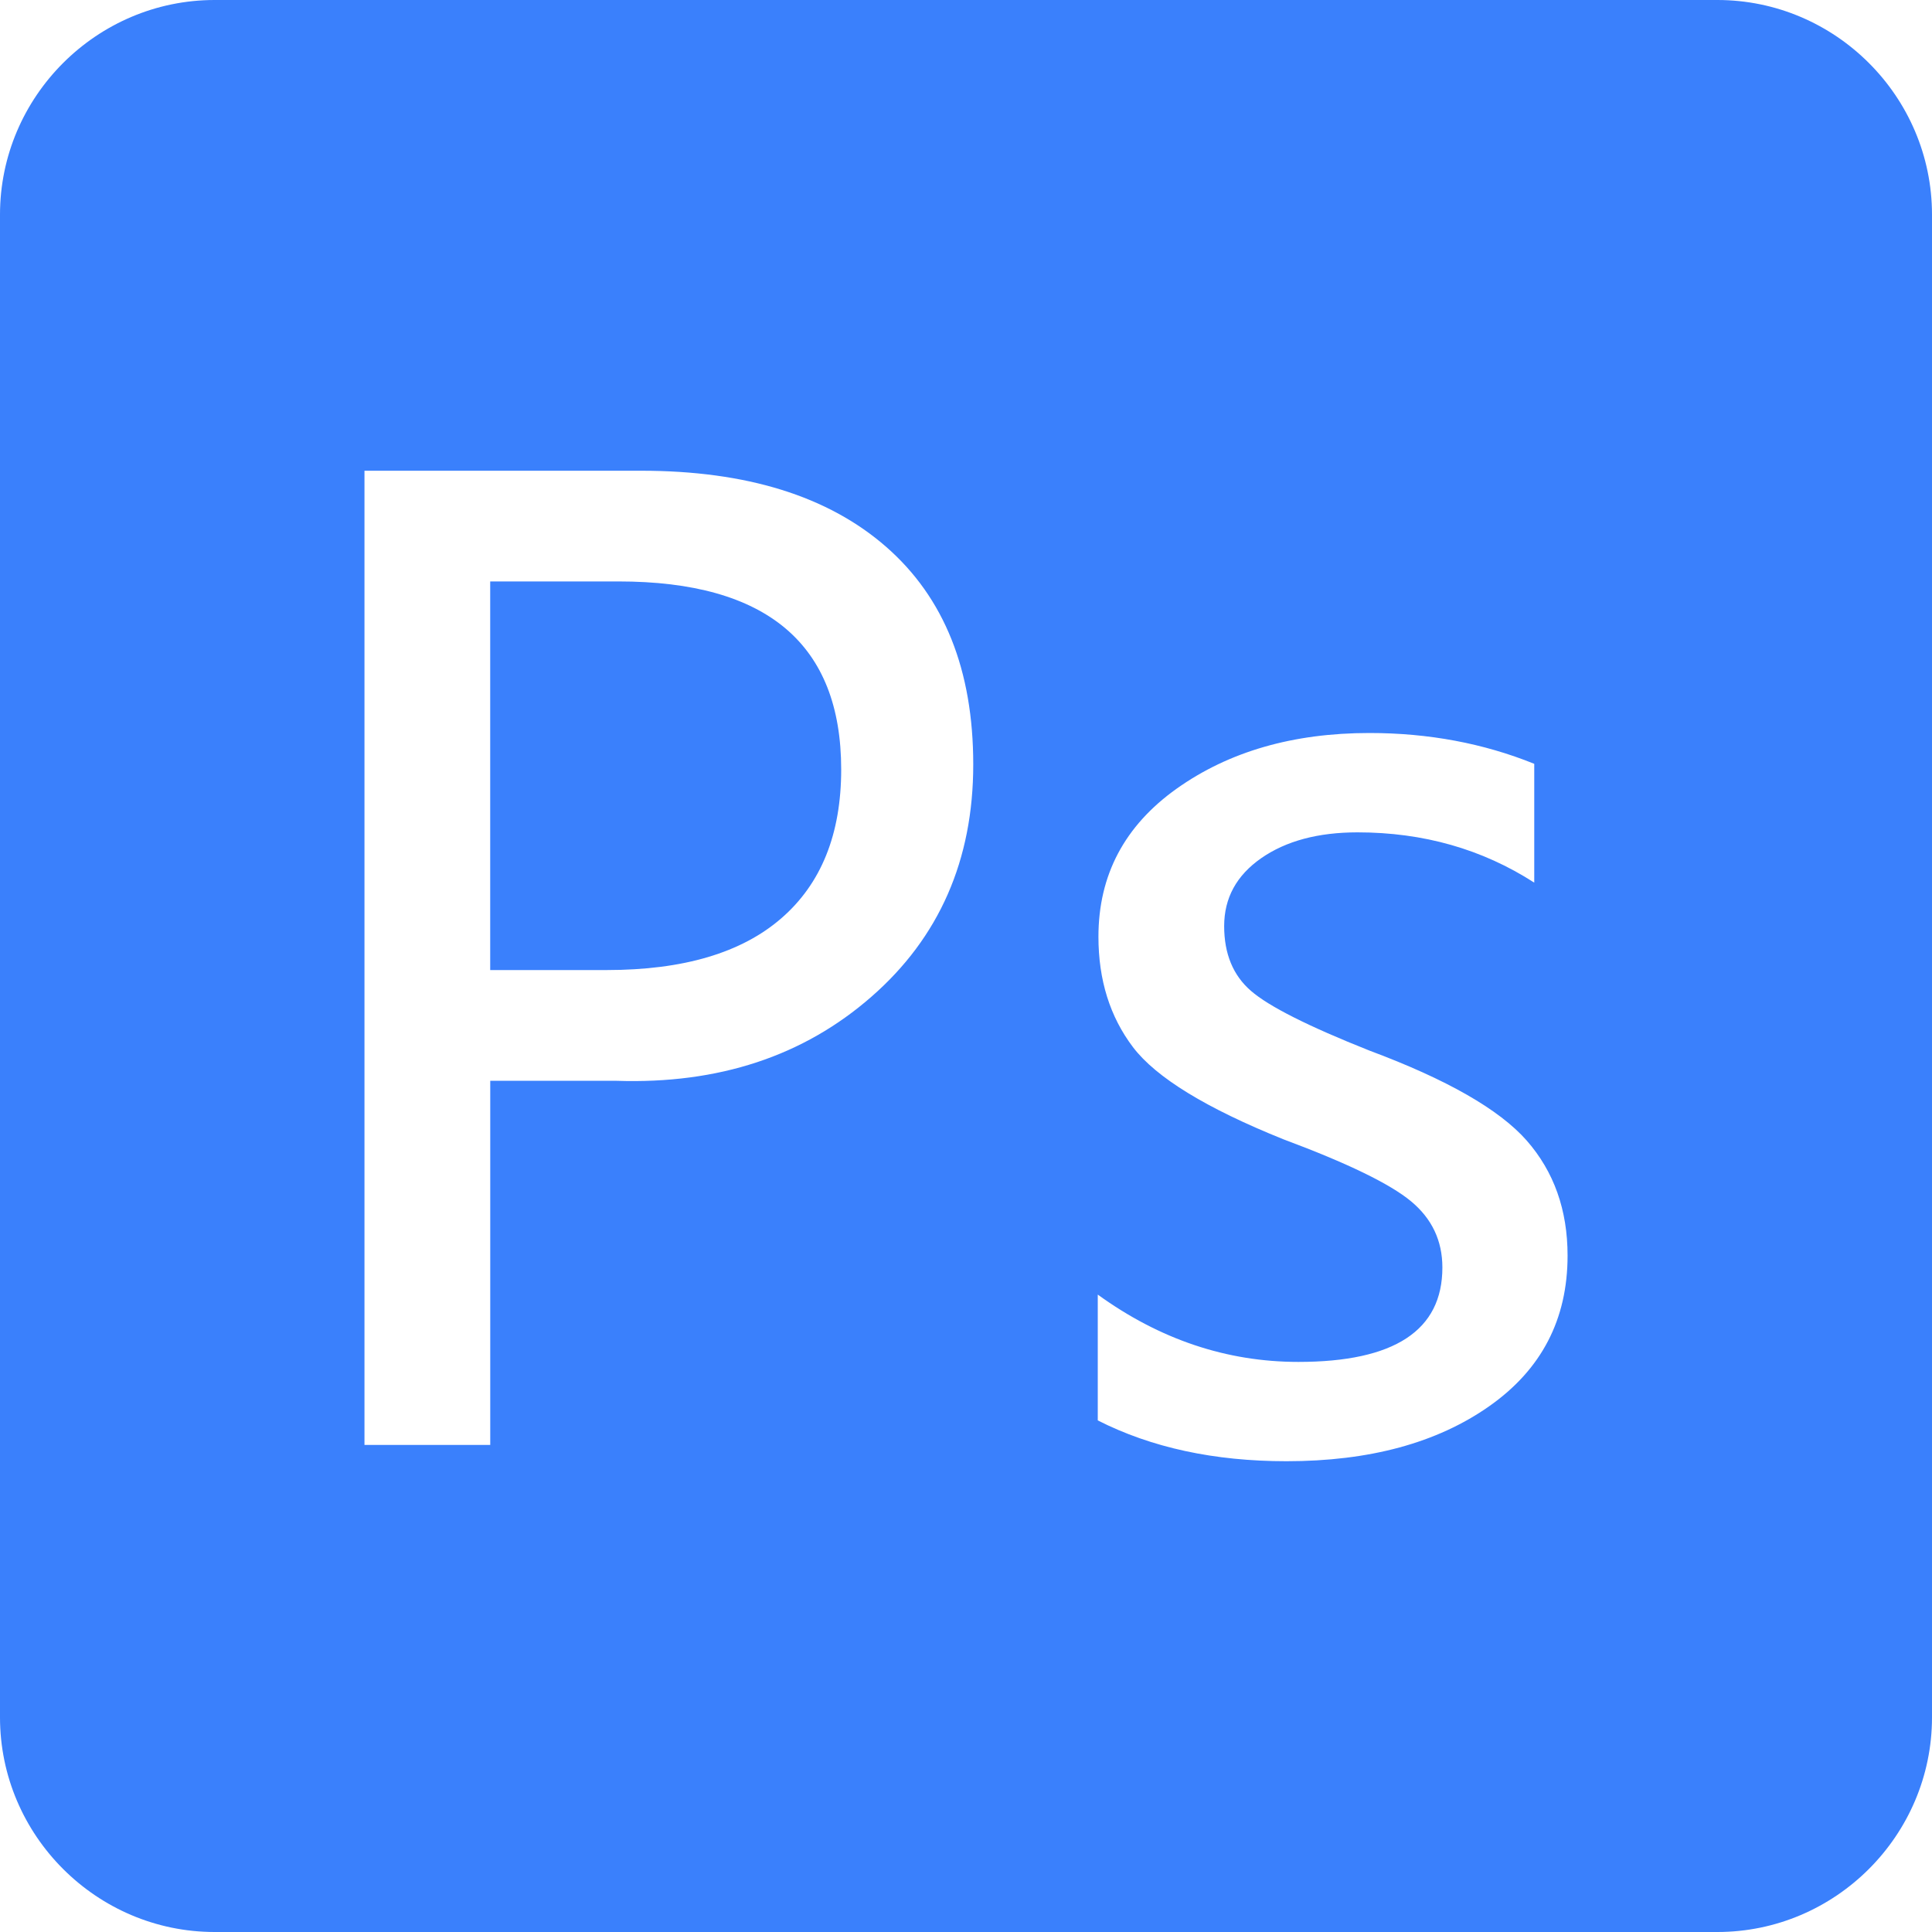 <?xml version="1.0" standalone="no"?><!DOCTYPE svg PUBLIC "-//W3C//DTD SVG 1.1//EN" "http://www.w3.org/Graphics/SVG/1.1/DTD/svg11.dtd"><svg t="1764408456175" class="icon" viewBox="0 0 1024 1024" version="1.1" xmlns="http://www.w3.org/2000/svg" p-id="48908" xmlns:xlink="http://www.w3.org/1999/xlink" width="200" height="200"><path d="M113.766 1024C51.2 1024 0 972.8 0 910.234V113.766C0 51.2 51.2 0 113.766 0h796.467C972.8 0 1024 51.2 1024 113.766v796.467C1024 972.8 972.8 1024 910.234 1024H113.766z m146.074-451.149h66.97c54.016 1.766 99.021-13.056 135.04-44.544 35.968-31.411 53.99-72.474 53.99-123.136 0-50.022-15.386-88.448-46.182-115.354-30.771-26.88-74.061-40.32-129.792-40.32h-146.688v516.352h66.662v-193.024z m321.997 113.306v66.688c28.442 14.438 61.773 21.632 100.019 21.632 43.955 0 79.795-9.702 107.469-29.158 27.699-19.456 41.523-46.029 41.523-79.821 0-24.218-7.245-44.544-21.683-61.005-14.464-16.435-42.214-32.333-83.354-47.667-32.41-12.877-53.35-23.424-62.797-31.667-9.472-8.192-14.182-19.661-14.182-34.304 0-14.925 6.554-26.88 19.661-36.019 13.133-9.114 30.106-13.67 51.021-13.67 34.867 0 66.099 8.883 93.67 26.65v-62.976c-26.931-10.88-56.013-16.333-87.373-16.333-40.422 0-74.496 9.83-102.144 29.491-27.648 19.686-41.472 45.824-41.472 78.49 0 22.912 6.093 42.394 18.304 58.522 12.237 16.102 38.784 32.358 79.667 48.819 33.997 12.672 56.55 23.629 67.661 32.845 11.136 9.216 16.666 20.941 16.666 35.149 0 33.357-25.446 50.022-76.339 50.022-37.99 0-73.446-11.904-106.317-35.686zM259.84 308.173h67.994c78.669 0 118.016 33.229 118.016 99.661 0 34.227-10.573 60.493-31.667 78.822-21.12 18.355-51.994 27.494-92.672 27.494h-61.696v-205.978z" fill="#3A80FC" p-id="48909"></path></svg>